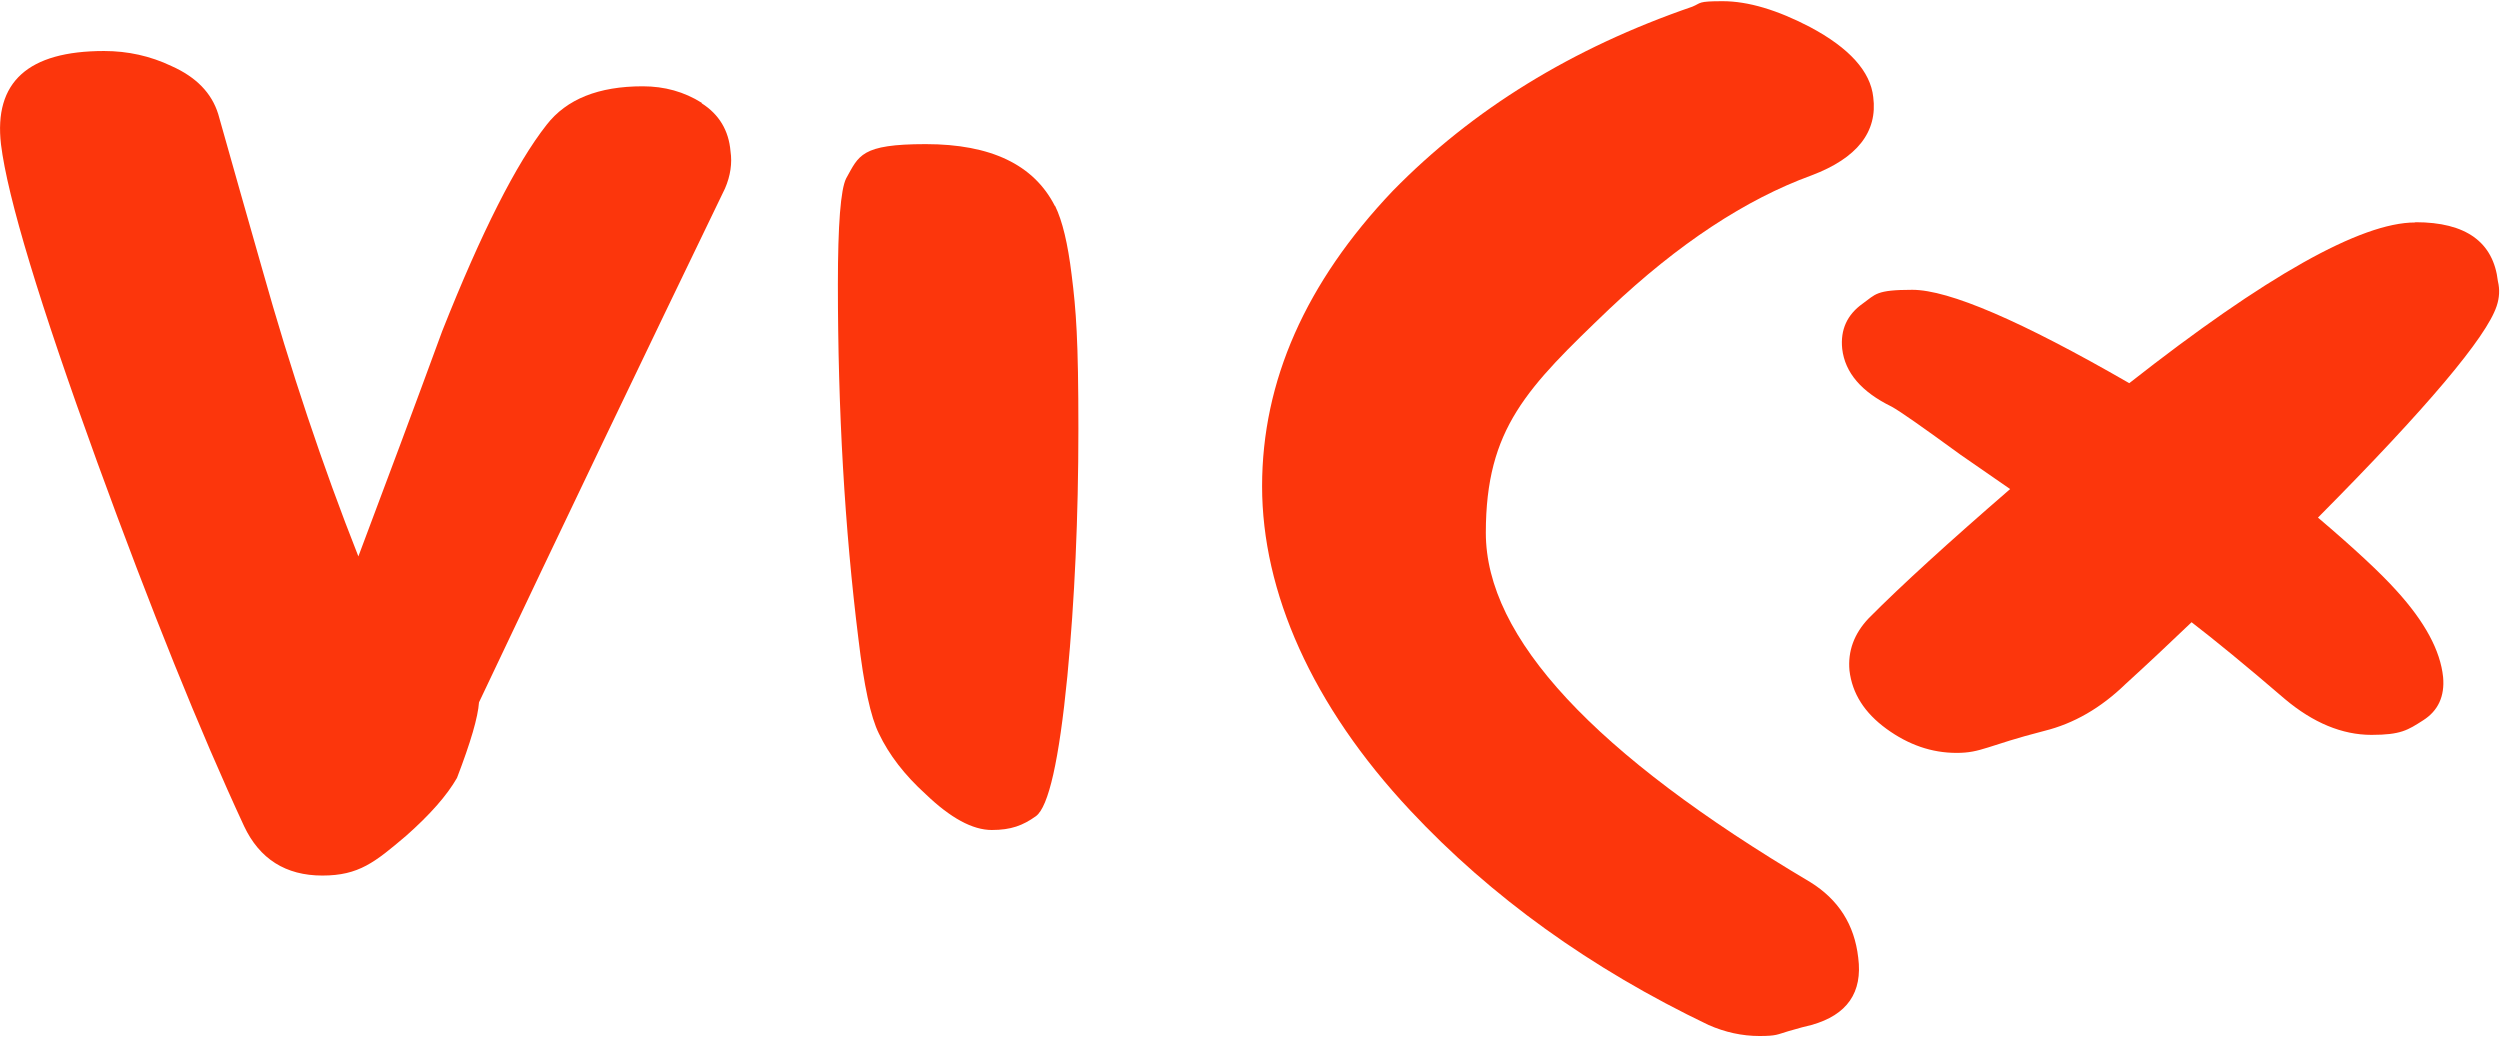 <svg width="835" height="347" viewBox="0 0 835 347" fill="none" xmlns="http://www.w3.org/2000/svg">
<path d="M234.381 34.343C228.53 30.664 222.01 28.825 214.654 28.825C199.943 28.825 189.243 33.089 182.556 41.7C172.442 54.575 160.823 77.483 147.699 110.591C138.504 135.673 129.142 160.755 119.697 185.836C107.743 155.571 97.044 123.55 87.598 89.941C82.666 72.801 77.818 55.495 72.887 38.105C70.713 31.082 65.531 25.731 57.255 22.053C50.234 18.709 42.711 17.036 34.77 17.036C9.359 17.036 -2.093 27.404 0.331 48.221C2.504 65.946 13.204 101.311 32.429 154.233C50.485 203.812 66.868 244.36 81.496 275.88C86.679 286.916 95.456 292.434 107.66 292.434C119.864 292.434 125.214 288.003 135.662 279.14C143.603 272.118 149.287 265.68 152.631 259.828C157.228 247.872 159.652 239.511 159.987 234.579C187.822 175.804 215.239 118.617 242.155 62.936C243.994 58.672 244.579 54.492 243.994 50.562C243.409 43.539 240.149 38.189 234.381 34.51" fill="#FC360C"/>
<path d="M352.326 68.789C345.304 54.994 330.927 48.138 309.194 48.138C287.461 48.138 286.875 51.984 282.612 59.592C280.773 63.271 279.854 75.059 279.854 94.958C279.854 136.928 282.111 176.39 286.708 213.343C288.547 228.978 290.804 239.512 293.563 245.03C296.906 252.053 302.089 258.825 309.194 265.263C317.469 273.205 324.825 277.218 331.261 277.218C337.698 277.218 341.627 275.713 345.973 272.62C350.236 269.526 353.747 253.976 356.505 225.801C358.93 200.385 360.183 172.878 360.183 143.198C360.183 113.518 359.431 103.736 357.927 91.781C356.673 81.413 354.834 73.722 352.41 68.789" fill="#FC360C"/>
<path d="M604.683 9.094C593.649 3.325 583.869 0.399 575.343 0.399C566.816 0.399 568.321 0.984 565.228 2.238C525.105 16.033 491.837 36.517 465.172 63.772C436.083 94.372 421.538 127.312 421.538 162.427C421.538 197.541 438.089 235.582 471.107 270.78C498.022 299.54 531.207 323.452 570.662 342.347C576.179 344.771 581.863 346.025 587.63 346.025C593.398 346.025 593.565 345.524 597.243 344.437C600.921 343.35 603.512 342.681 605.017 342.347C616.97 339.002 622.153 331.478 620.648 319.857C619.394 308.821 614.044 300.46 604.599 294.608C532.378 251.801 496.267 212.925 496.267 177.978C496.267 143.03 510.059 129.486 537.56 103.15C560.547 81.413 583.033 66.615 605.017 58.589C620.314 52.82 627.168 44.041 625.663 32.42C624.744 23.892 617.722 16.033 604.515 9.01" fill="#FC360C"/>
<path d="M806.634 74.306C788.579 74.306 756.732 92.198 711.175 127.981C675.065 107.164 650.907 96.796 638.703 96.796C626.499 96.796 626.499 98.301 622.153 101.395C616.97 105.073 614.629 110.09 615.298 116.527C616.218 124.47 621.735 130.908 631.849 135.84C634.607 137.345 642.214 142.696 654.836 151.893L671.387 163.347C650.907 181.071 635.109 195.451 624.159 206.487C619.227 211.671 617.137 217.523 617.722 223.961C618.642 231.653 622.738 238.09 630.094 243.441C637.449 248.792 645.223 251.467 653.499 251.467C661.774 251.467 663.613 249.043 682.838 244.11C692.618 241.685 701.646 236.502 709.921 228.476C717.277 221.787 724.633 214.848 731.989 207.825C739.596 213.677 750.044 222.205 763.168 233.492C772.613 241.434 782.31 245.448 792.09 245.448C801.87 245.448 804.21 243.859 809.309 240.598C814.325 237.421 816.581 232.572 815.996 226.135C815.077 217.272 809.894 207.658 800.365 197.207C795.183 191.438 786.406 183.245 774.202 172.878C810.647 136.175 830.457 112.598 833.884 102.231C834.804 99.472 834.971 96.713 834.302 93.954C832.798 80.828 823.603 74.223 806.802 74.223" fill="#FC360C"/>
</svg>
